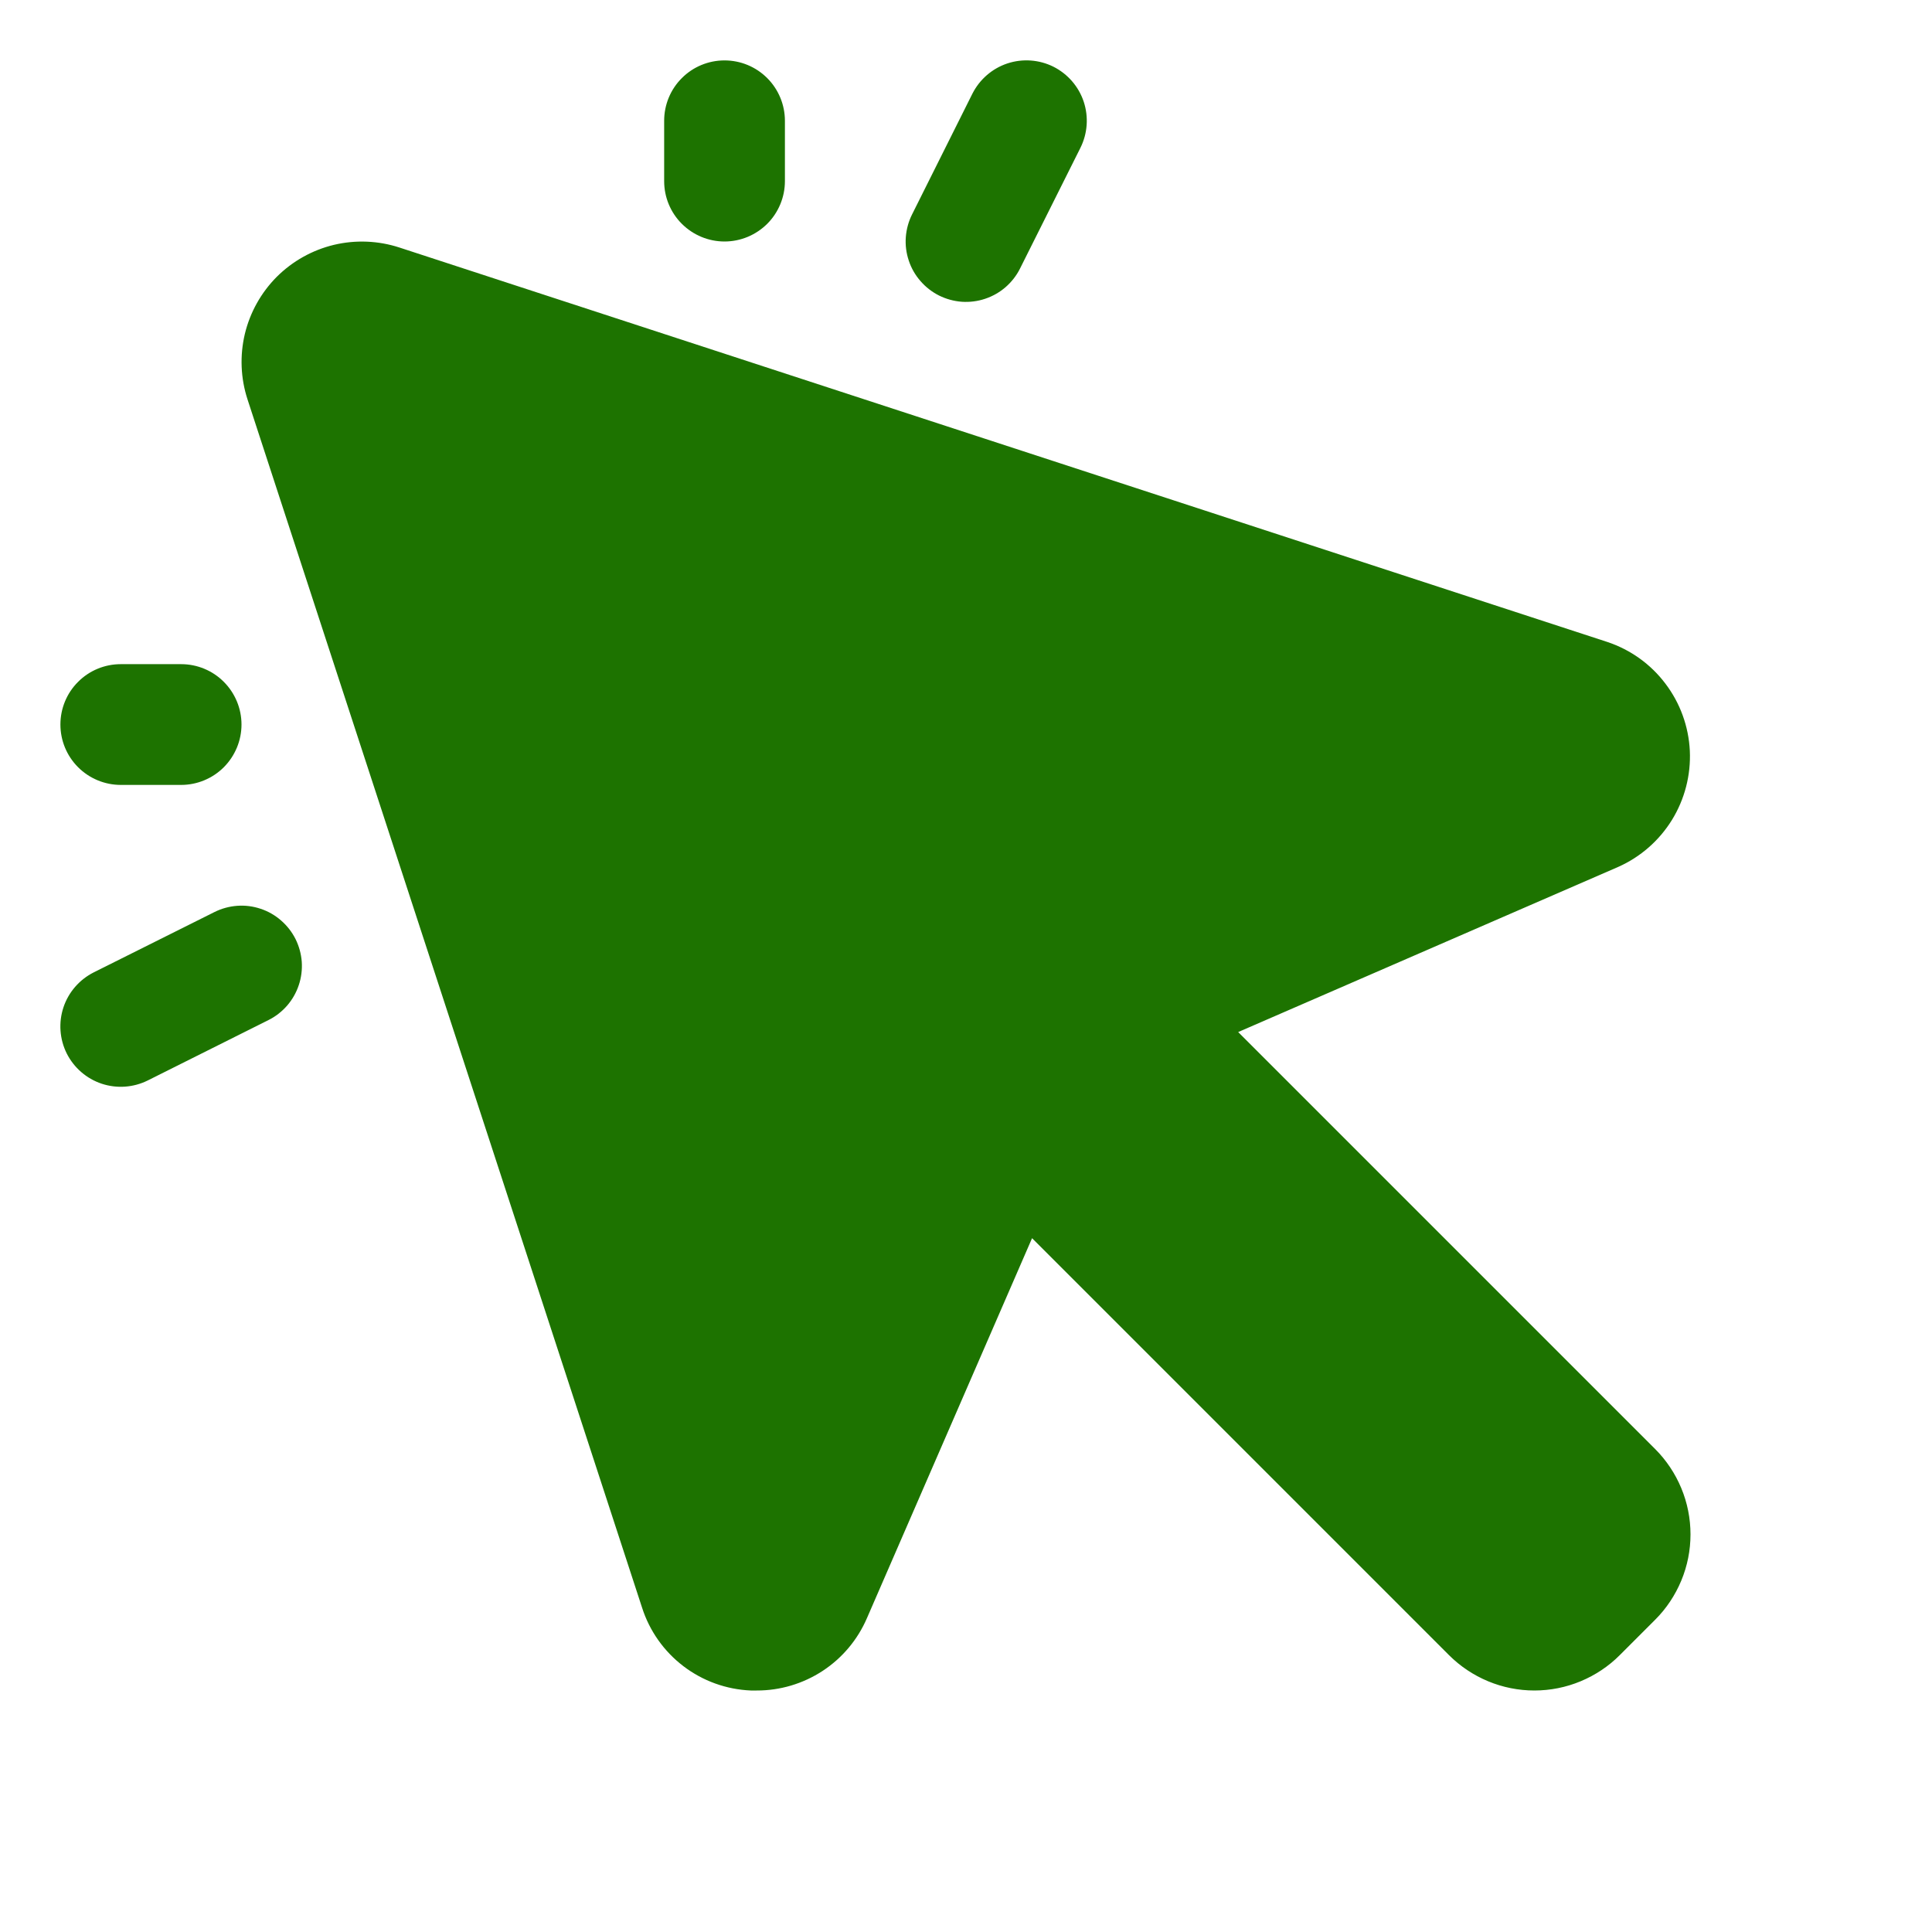 <?xml version="1.0" encoding="UTF-8"?> <svg xmlns="http://www.w3.org/2000/svg" width="26" height="26" viewBox="0 0 26 26" fill="none"><path d="M12.274 2.886L13.086 1.261C13.183 1.069 13.352 0.922 13.556 0.854C13.761 0.786 13.984 0.802 14.177 0.898C14.369 0.995 14.516 1.164 14.584 1.368C14.652 1.573 14.636 1.796 14.54 1.989L13.727 3.614C13.68 3.709 13.613 3.794 13.533 3.864C13.452 3.934 13.359 3.987 13.257 4.021C13.156 4.055 13.049 4.068 12.943 4.061C12.836 4.053 12.732 4.024 12.637 3.977C12.542 3.929 12.457 3.863 12.387 3.782C12.317 3.702 12.263 3.608 12.23 3.507C12.196 3.406 12.182 3.299 12.19 3.192C12.198 3.086 12.226 2.982 12.274 2.886ZM1.625 10.563H2.438C2.653 10.563 2.86 10.477 3.012 10.325C3.164 10.172 3.25 9.966 3.25 9.75C3.25 9.535 3.164 9.328 3.012 9.176C2.86 9.023 2.653 8.938 2.438 8.938H1.625C1.41 8.938 1.203 9.023 1.051 9.176C0.898 9.328 0.813 9.535 0.813 9.75C0.813 9.966 0.898 10.172 1.051 10.325C1.203 10.477 1.41 10.563 1.625 10.563ZM9.75 3.25C9.966 3.25 10.172 3.164 10.325 3.012C10.477 2.86 10.563 2.653 10.563 2.438V1.625C10.563 1.41 10.477 1.203 10.325 1.051C10.172 0.898 9.966 0.813 9.75 0.813C9.535 0.813 9.328 0.898 9.176 1.051C9.023 1.203 8.938 1.41 8.938 1.625V2.438C8.938 2.653 9.023 2.86 9.176 3.012C9.328 3.164 9.535 3.25 9.75 3.25ZM2.886 12.274L1.261 13.086C1.069 13.183 0.922 13.352 0.854 13.556C0.786 13.761 0.802 13.984 0.898 14.177C0.995 14.369 1.164 14.516 1.368 14.584C1.573 14.652 1.796 14.636 1.989 14.54L3.614 13.727C3.709 13.68 3.794 13.613 3.864 13.533C3.934 13.452 3.987 13.359 4.021 13.257C4.055 13.156 4.068 13.049 4.061 12.943C4.053 12.836 4.024 12.732 3.977 12.637C3.929 12.542 3.863 12.457 3.782 12.387C3.702 12.317 3.608 12.263 3.507 12.23C3.406 12.196 3.299 12.182 3.192 12.19C3.086 12.198 2.982 12.226 2.886 12.274ZM16.663 13.889L21.776 11.667C22.076 11.534 22.328 11.313 22.5 11.035C22.672 10.756 22.756 10.431 22.741 10.104C22.725 9.777 22.611 9.462 22.413 9.201C22.216 8.939 21.944 8.744 21.633 8.64L5.375 3.331C5.09 3.238 4.786 3.226 4.494 3.295C4.203 3.365 3.937 3.514 3.725 3.725C3.514 3.937 3.365 4.203 3.295 4.494C3.226 4.786 3.238 5.09 3.331 5.375L8.64 21.633C8.74 21.947 8.934 22.222 9.196 22.422C9.458 22.622 9.774 22.736 10.104 22.75H10.183C10.498 22.751 10.807 22.659 11.071 22.486C11.335 22.313 11.542 22.066 11.667 21.776L13.889 16.663L19.5 22.274C19.651 22.425 19.83 22.544 20.027 22.626C20.224 22.708 20.436 22.75 20.649 22.75C20.863 22.75 21.074 22.708 21.271 22.626C21.468 22.544 21.648 22.425 21.798 22.274L22.274 21.798C22.425 21.648 22.544 21.468 22.626 21.271C22.708 21.074 22.75 20.863 22.75 20.649C22.75 20.436 22.708 20.224 22.626 20.027C22.544 19.83 22.425 19.651 22.274 19.5L16.663 13.889Z" fill="#1D7300"></path></svg> 